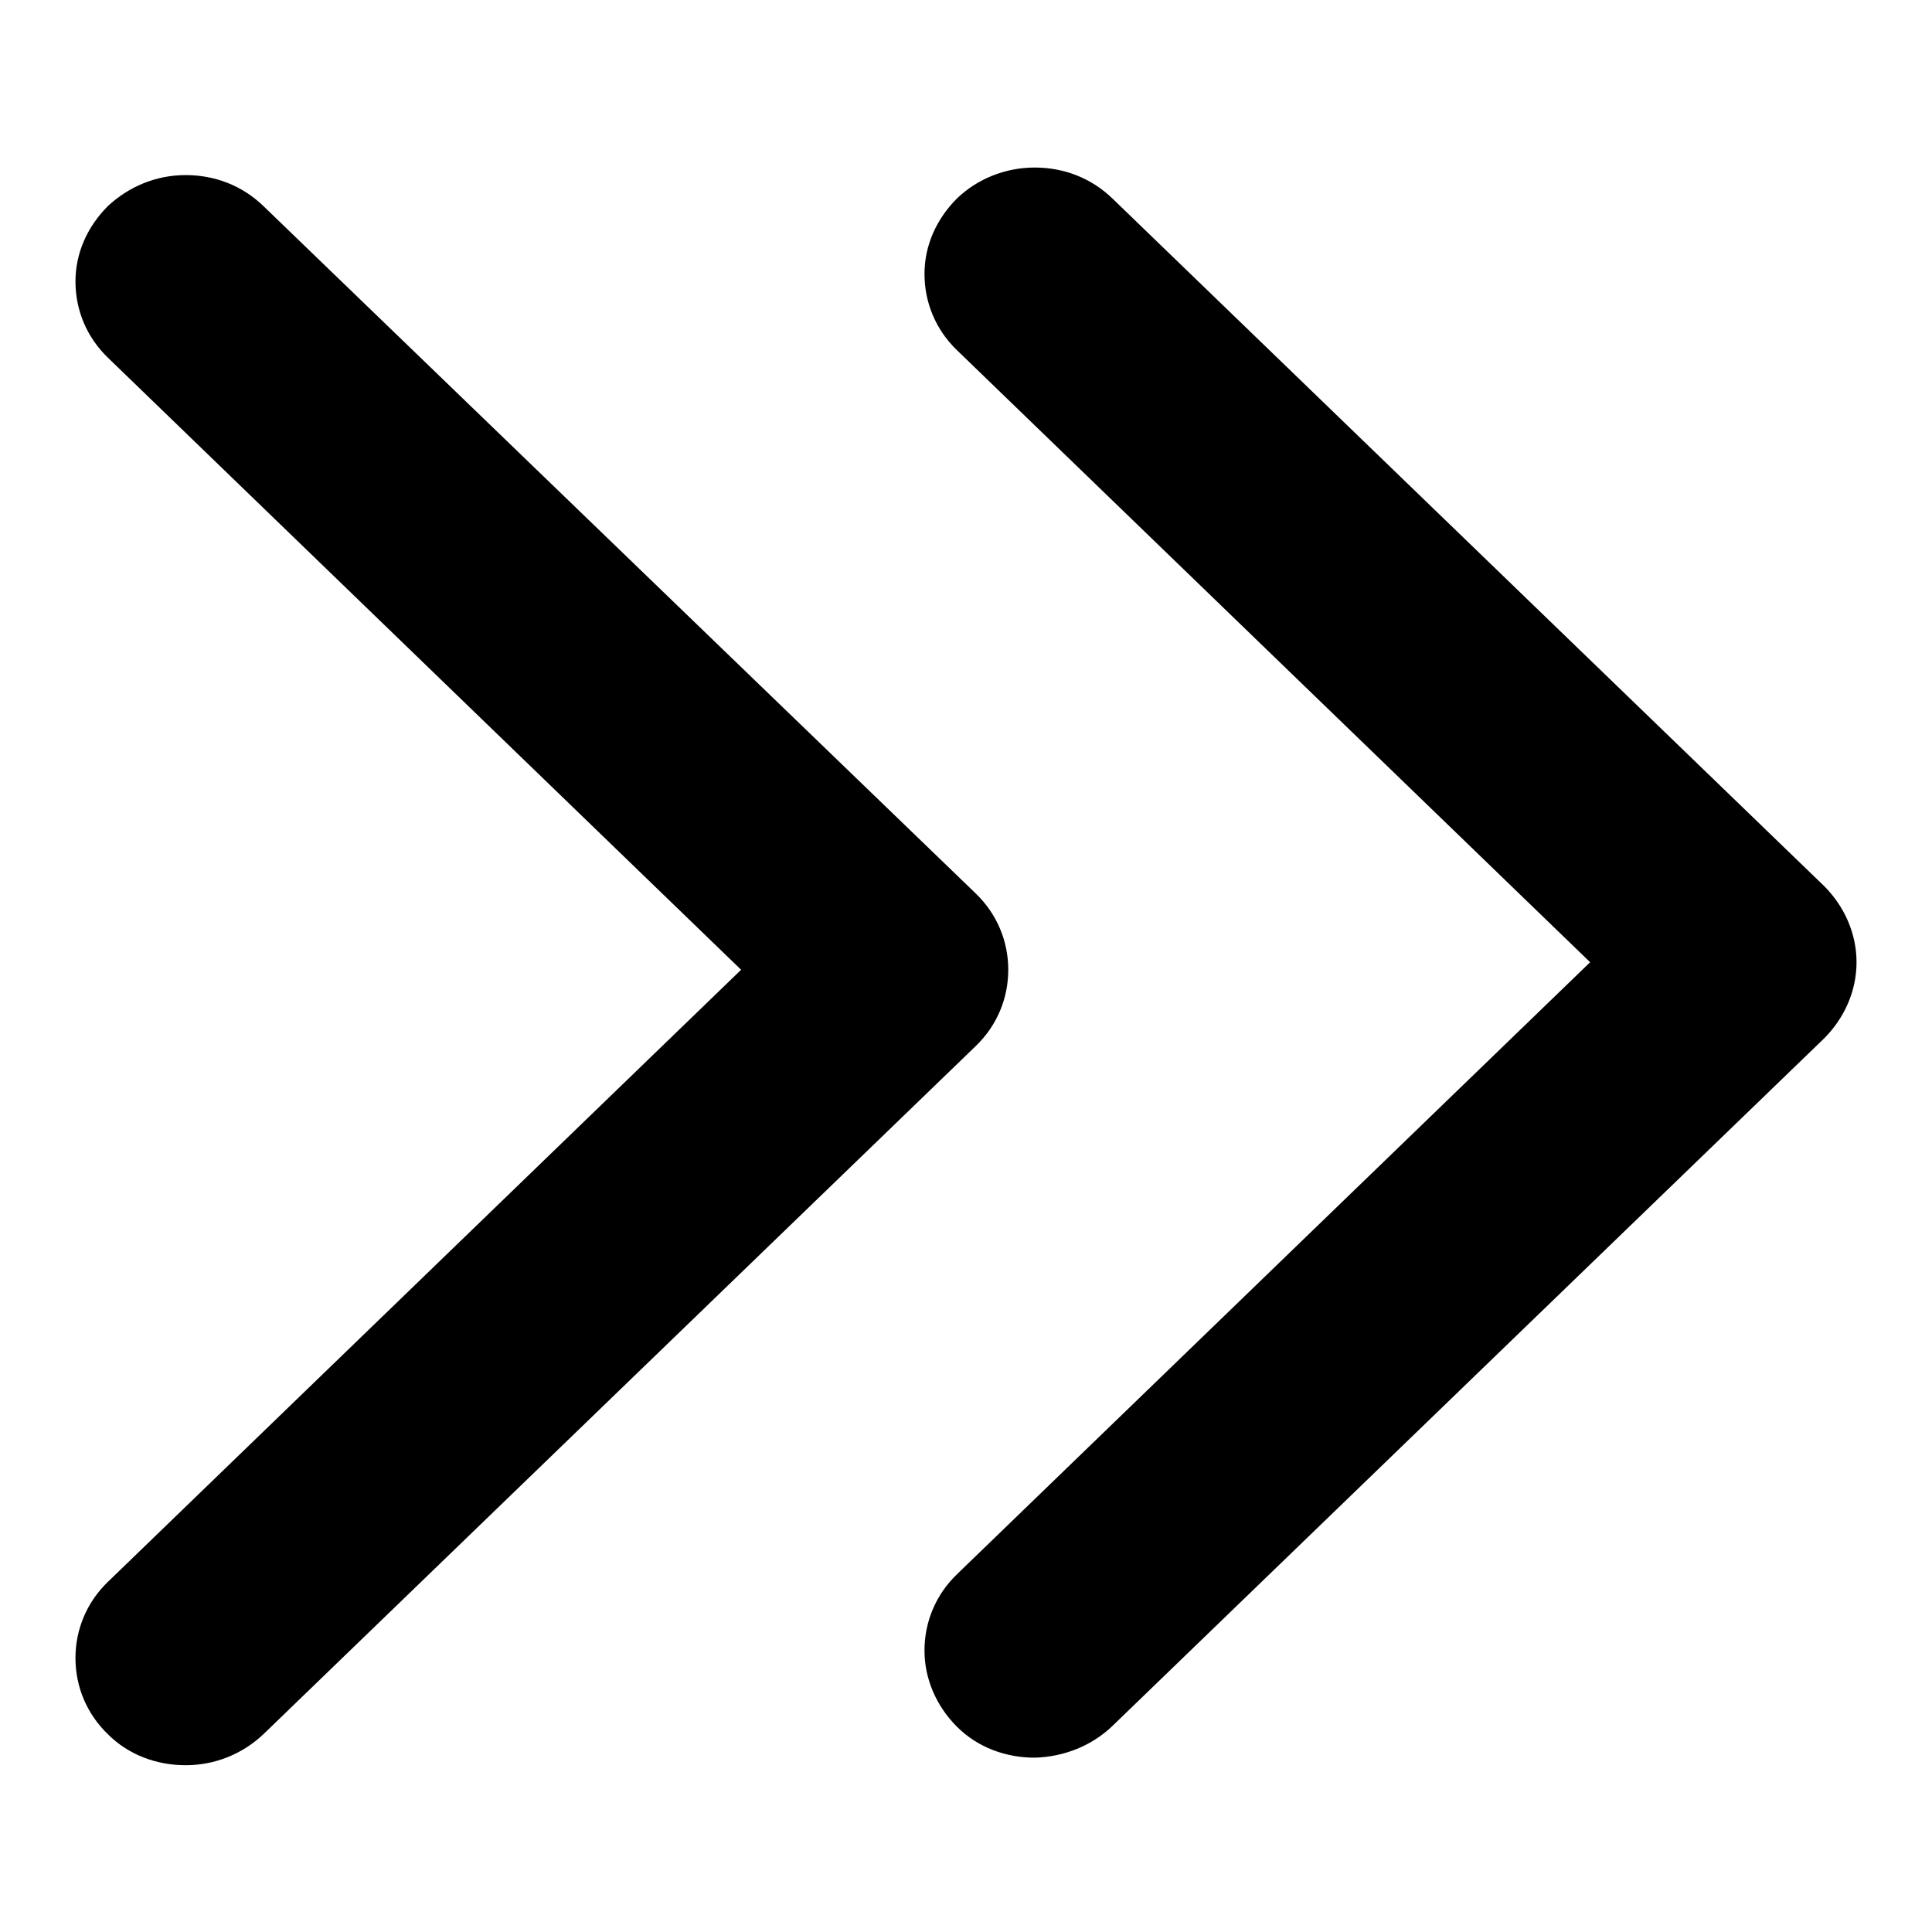 <?xml version="1.0" encoding="utf-8"?>
<!-- Svg Vector Icons : http://www.onlinewebfonts.com/icon -->
<!DOCTYPE svg PUBLIC "-//W3C//DTD SVG 1.1//EN" "http://www.w3.org/Graphics/SVG/1.1/DTD/svg11.dtd">
<svg version="1.1" xmlns="http://www.w3.org/2000/svg" xmlns:xlink="http://www.w3.org/1999/xlink" x="0px" y="0px" viewBox="0 0 256 256" enable-background="new 0 0 256 256" xml:space="preserve">
<g> <path fill="#000000" d="M35,229.7l94.3-91.1c2.8-2.7,4.3-6.3,4.3-10.1c0-3.8-1.5-7.4-4.3-10.1L34.9,27.3c-2.8-2.7-6.4-4.1-10.3-4.1 c-3.9,0-7.5,1.5-10.3,4.1c-2.7,2.7-4.3,6.2-4.3,10c0,3.8,1.5,7.4,4.3,10.1l83.9,81.1l-83.9,81.1c-2.8,2.7-4.3,6.3-4.3,10.1 c0,3.8,1.5,7.4,4.3,10.1c2.7,2.7,6.4,4.1,10.3,4.1C28.5,233.9,32.2,232.4,35,229.7 M147.4,228.7l94.3-91.1 c2.7-2.7,4.3-6.3,4.3-10.1c0-3.8-1.6-7.4-4.3-10.1l-94.3-91.1c-2.8-2.7-6.4-4.1-10.3-4.1c-3.9,0-7.6,1.5-10.3,4.1 c-2.7,2.7-4.3,6.2-4.3,10c0,3.8,1.5,7.4,4.3,10.1l83.9,81.1l-83.9,81.1c-2.8,2.7-4.3,6.3-4.3,10.1c0,3.8,1.6,7.4,4.3,10.1 c2.7,2.7,6.4,4.1,10.3,4.1C141,232.8,144.7,231.3,147.4,228.7"/></g>
</svg>